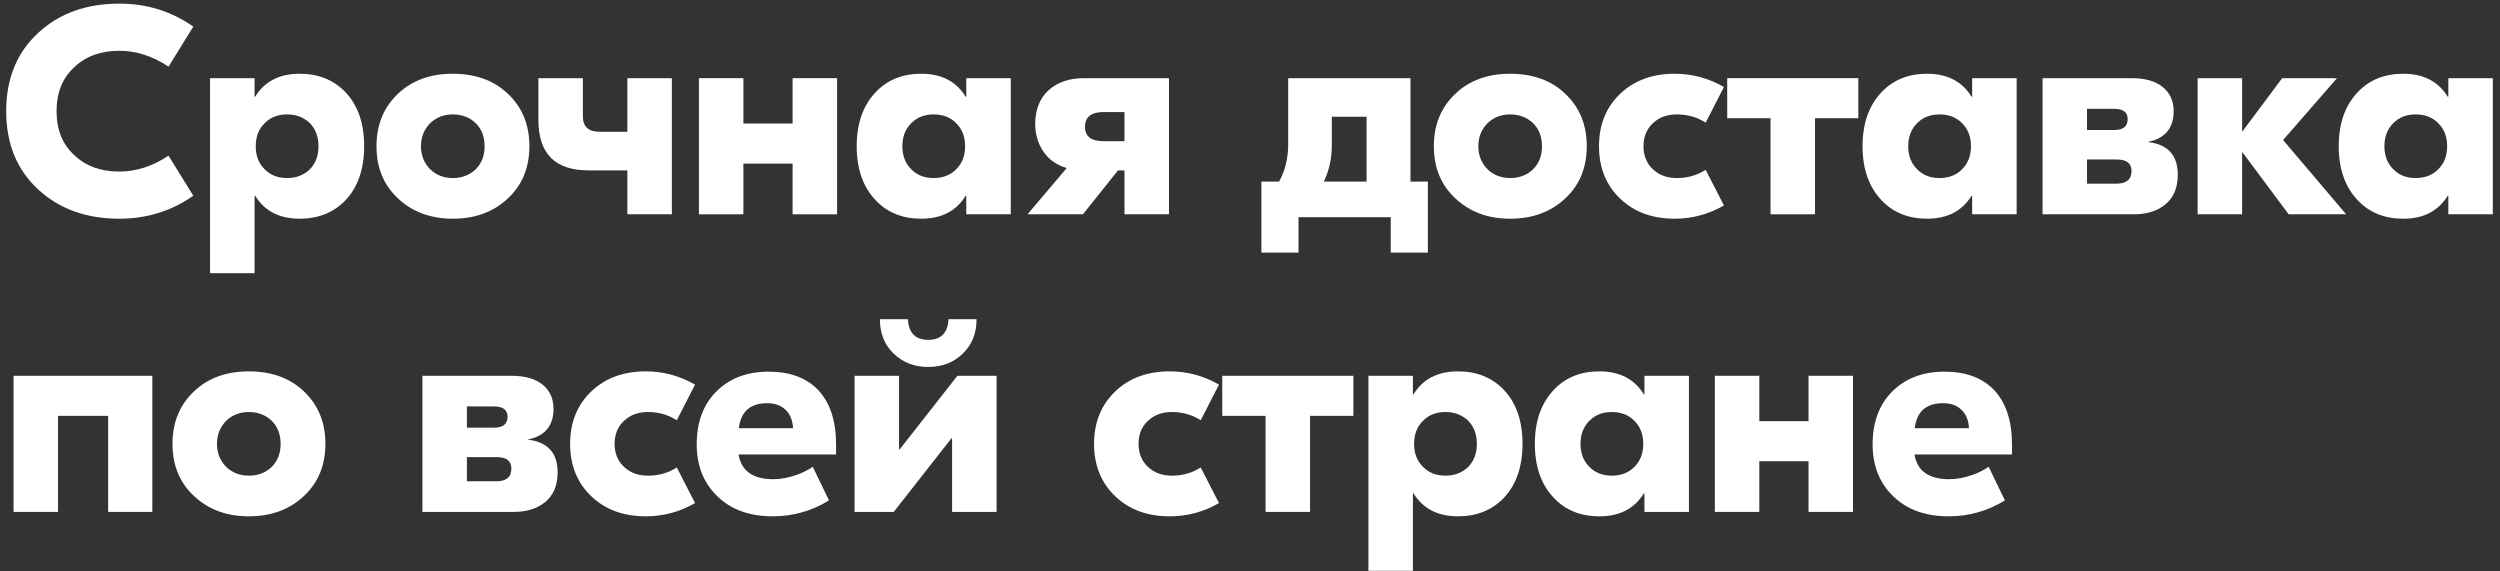 <?xml version="1.0" encoding="UTF-8"?> <svg xmlns="http://www.w3.org/2000/svg" width="210" height="48" viewBox="0 0 210 48" fill="none"><rect x="0" y="0" width="210" height="48" fill="#333333" stroke="none"/><path d="M3.217 15.921C1.419 14.271 0.52 12.077 0.52 9.338C0.52 6.599 1.419 4.405 3.217 2.755C4.983 1.122 7.251 0.305 10.023 0.305C12.333 0.305 14.404 0.948 16.235 2.235L14.156 5.601C12.82 4.71 11.442 4.265 10.023 4.265C8.472 4.265 7.218 4.718 6.261 5.626C5.255 6.533 4.752 7.771 4.752 9.338C4.752 10.905 5.255 12.143 6.261 13.05C7.218 13.958 8.472 14.412 10.023 14.412C11.442 14.412 12.82 13.966 14.156 13.075L16.235 16.441C14.404 17.728 12.333 18.371 10.023 18.371C7.251 18.371 4.983 17.555 3.217 15.921Z" fill="white"></path><path d="M17.645 6.566H21.383V8.125H21.432C22.224 6.838 23.47 6.195 25.169 6.195C26.736 6.195 28.015 6.706 29.005 7.729C30.061 8.835 30.589 10.353 30.589 12.283C30.589 14.213 30.061 15.731 29.005 16.837C28.015 17.86 26.736 18.371 25.169 18.371C23.47 18.371 22.224 17.728 21.432 16.441H21.383V22.95H17.645V6.566ZM26.011 14.238C26.506 13.743 26.753 13.092 26.753 12.283C26.753 11.475 26.506 10.823 26.011 10.328C25.499 9.85 24.872 9.61 24.13 9.61C23.354 9.61 22.727 9.85 22.249 10.328C21.737 10.823 21.482 11.475 21.482 12.283C21.482 13.092 21.737 13.743 22.249 14.238C22.727 14.717 23.354 14.956 24.13 14.956C24.872 14.956 25.499 14.717 26.011 14.238Z" fill="white"></path><path d="M42.638 7.853C43.858 8.992 44.469 10.468 44.469 12.283C44.469 14.098 43.858 15.566 42.638 16.688C41.433 17.81 39.899 18.371 38.034 18.371C36.187 18.371 34.66 17.81 33.456 16.688C32.235 15.566 31.625 14.098 31.625 12.283C31.625 10.468 32.235 8.992 33.456 7.853C34.627 6.748 36.154 6.195 38.034 6.195C39.932 6.195 41.466 6.748 42.638 7.853ZM36.154 10.328C35.626 10.856 35.361 11.508 35.361 12.283C35.361 13.059 35.626 13.71 36.154 14.238C36.665 14.717 37.292 14.956 38.034 14.956C38.793 14.956 39.428 14.717 39.94 14.238C40.452 13.743 40.707 13.092 40.707 12.283C40.707 11.475 40.452 10.823 39.94 10.328C39.428 9.85 38.793 9.61 38.034 9.61C37.292 9.61 36.665 9.85 36.154 10.328Z" fill="white"></path><path d="M56.436 6.566V18H52.699V14.312H49.432C46.627 14.312 45.225 12.902 45.225 10.081V6.566H48.962V9.784C48.962 10.642 49.432 11.07 50.373 11.07H52.699V6.566H56.436Z" fill="white"></path><path d="M70.315 6.566V18H66.578V13.743H62.445V18H58.708V6.566H62.445V10.377H66.578V6.566H70.315Z" fill="white"></path><path d="M73.57 16.837C72.498 15.715 71.962 14.197 71.962 12.283C71.962 10.369 72.498 8.851 73.57 7.729C74.544 6.706 75.814 6.195 77.382 6.195C79.081 6.195 80.327 6.838 81.118 8.125H81.168V6.566H84.905V18H81.168V16.441H81.118C80.327 17.728 79.081 18.371 77.382 18.371C75.814 18.371 74.544 17.86 73.57 16.837ZM80.302 14.238C80.813 13.743 81.069 13.092 81.069 12.283C81.069 11.475 80.813 10.823 80.302 10.328C79.823 9.85 79.196 9.61 78.421 9.61C77.662 9.61 77.043 9.85 76.565 10.328C76.053 10.823 75.798 11.475 75.798 12.283C75.798 13.092 76.053 13.743 76.565 14.238C77.043 14.717 77.662 14.956 78.421 14.956C79.196 14.956 79.823 14.717 80.302 14.238Z" fill="white"></path><path d="M98.193 6.566V18H94.456V14.312H93.912L90.967 18H86.314L89.606 14.114C88.748 13.867 88.088 13.397 87.626 12.704C87.18 12.027 86.958 11.268 86.958 10.427C86.958 9.223 87.329 8.274 88.071 7.581C88.83 6.904 89.82 6.566 91.041 6.566H98.193ZM92.699 9.412C91.66 9.412 91.14 9.825 91.14 10.65C91.14 11.458 91.66 11.862 92.699 11.862H94.456V9.412H92.699Z" fill="white"></path><path d="M119.94 15.253V21.217H116.822V18.247H109.076V21.217H105.957V15.253H107.442C107.954 14.345 108.209 13.29 108.209 12.085V6.566H118.48V15.253H119.94ZM111.872 12.184C111.872 13.306 111.649 14.329 111.204 15.253H114.792V9.808H111.872V12.184Z" fill="white"></path><path d="M131.457 7.853C132.677 8.992 133.288 10.468 133.288 12.283C133.288 14.098 132.677 15.566 131.457 16.688C130.252 17.81 128.718 18.371 126.853 18.371C125.005 18.371 123.479 17.81 122.275 16.688C121.054 15.566 120.443 14.098 120.443 12.283C120.443 10.468 121.054 8.992 122.275 7.853C123.446 6.748 124.972 6.195 126.853 6.195C128.751 6.195 130.285 6.748 131.457 7.853ZM124.972 10.328C124.444 10.856 124.18 11.508 124.18 12.283C124.18 13.059 124.444 13.71 124.972 14.238C125.484 14.717 126.111 14.956 126.853 14.956C127.612 14.956 128.247 14.717 128.759 14.238C129.27 13.743 129.526 13.092 129.526 12.283C129.526 11.475 129.27 10.823 128.759 10.328C128.247 9.85 127.612 9.61 126.853 9.61C126.111 9.61 125.484 9.85 124.972 10.328Z" fill="white"></path><path d="M136.123 16.713C134.918 15.575 134.316 14.098 134.316 12.283C134.316 10.468 134.918 8.992 136.123 7.853C137.294 6.748 138.812 6.195 140.676 6.195C142.145 6.195 143.523 6.566 144.809 7.309L143.275 10.303C142.566 9.841 141.757 9.61 140.85 9.61C140.058 9.61 139.406 9.841 138.895 10.303C138.334 10.798 138.053 11.458 138.053 12.283C138.053 13.108 138.334 13.768 138.895 14.263C139.406 14.725 140.058 14.956 140.85 14.956C141.757 14.956 142.566 14.725 143.275 14.263L144.809 17.258C143.523 18 142.145 18.371 140.676 18.371C138.812 18.371 137.294 17.819 136.123 16.713Z" fill="white"></path><path d="M156.099 9.932H152.461V18H148.724V9.932H145.086V6.566H156.099V9.932Z" fill="white"></path><path d="M158.063 16.837C156.991 15.715 156.454 14.197 156.454 12.283C156.454 10.369 156.991 8.851 158.063 7.729C159.036 6.706 160.307 6.195 161.874 6.195C163.574 6.195 164.819 6.838 165.611 8.125H165.661V6.566H169.398V18H165.661V16.441H165.611C164.819 17.728 163.574 18.371 161.874 18.371C160.307 18.371 159.036 17.86 158.063 16.837ZM164.795 14.238C165.306 13.743 165.562 13.092 165.562 12.283C165.562 11.475 165.306 10.823 164.795 10.328C164.316 9.85 163.689 9.61 162.914 9.61C162.155 9.61 161.536 9.85 161.058 10.328C160.546 10.823 160.29 11.475 160.29 12.283C160.29 13.092 160.546 13.743 161.058 14.238C161.536 14.717 162.155 14.956 162.914 14.956C163.689 14.956 164.316 14.717 164.795 14.238Z" fill="white"></path><path d="M180.459 11.937C182.109 12.135 182.934 13.05 182.934 14.684C182.934 15.789 182.571 16.631 181.845 17.208C181.168 17.736 180.31 18 179.271 18H171.574V6.566H179.073C180.211 6.566 181.086 6.822 181.696 7.333C182.29 7.828 182.587 8.497 182.587 9.338C182.587 10.757 181.878 11.615 180.459 11.912V11.937ZM175.311 9.14V10.922H177.588C178.347 10.922 178.726 10.617 178.726 10.006C178.726 9.429 178.347 9.14 177.588 9.14H175.311ZM177.786 15.426C178.627 15.426 179.048 15.072 179.048 14.362C179.048 13.719 178.636 13.397 177.811 13.397H175.311V15.426H177.786Z" fill="white"></path><path d="M192.248 18L188.338 12.753V18H184.601V6.566H188.338V11.07L191.704 6.566H196.307L191.778 11.763L197.074 18H192.248Z" fill="white"></path><path d="M198.062 16.837C196.989 15.715 196.453 14.197 196.453 12.283C196.453 10.369 196.989 8.851 198.062 7.729C199.035 6.706 200.306 6.195 201.873 6.195C203.572 6.195 204.818 6.838 205.61 8.125H205.66V6.566H209.397V18H205.66V16.441H205.61C204.818 17.728 203.572 18.371 201.873 18.371C200.306 18.371 199.035 17.86 198.062 16.837ZM204.793 14.238C205.305 13.743 205.561 13.092 205.561 12.283C205.561 11.475 205.305 10.823 204.793 10.328C204.315 9.85 203.688 9.61 202.912 9.61C202.154 9.61 201.535 9.85 201.056 10.328C200.545 10.823 200.289 11.475 200.289 12.283C200.289 13.092 200.545 13.743 201.056 14.238C201.535 14.717 202.154 14.956 202.912 14.956C203.688 14.956 204.315 14.717 204.793 14.238Z" fill="white"></path><path d="M12.795 43H9.083V34.932H4.875V43H1.138V31.566H12.795V43Z" fill="white"></path><path d="M25.502 32.853C26.723 33.992 27.334 35.468 27.334 37.283C27.334 39.098 26.723 40.566 25.502 41.688C24.298 42.81 22.763 43.371 20.899 43.371C19.051 43.371 17.525 42.81 16.32 41.688C15.1 40.566 14.489 39.098 14.489 37.283C14.489 35.468 15.1 33.992 16.32 32.853C17.492 31.748 19.018 31.195 20.899 31.195C22.796 31.195 24.331 31.748 25.502 32.853ZM19.018 35.328C18.49 35.856 18.226 36.508 18.226 37.283C18.226 38.059 18.49 38.71 19.018 39.238C19.53 39.717 20.157 39.956 20.899 39.956C21.658 39.956 22.293 39.717 22.805 39.238C23.316 38.743 23.572 38.092 23.572 37.283C23.572 36.475 23.316 35.823 22.805 35.328C22.293 34.849 21.658 34.61 20.899 34.61C20.157 34.61 19.53 34.849 19.018 35.328Z" fill="white"></path><path d="M44.367 36.937C46.016 37.135 46.841 38.05 46.841 39.684C46.841 40.789 46.478 41.631 45.752 42.208C45.076 42.736 44.218 43 43.179 43H35.482V31.566H42.981C44.119 31.566 44.993 31.822 45.604 32.333C46.198 32.828 46.495 33.497 46.495 34.338C46.495 35.757 45.785 36.615 44.367 36.912V36.937ZM39.219 34.14V35.922H41.496C42.255 35.922 42.634 35.617 42.634 35.006C42.634 34.429 42.255 34.14 41.496 34.14H39.219ZM41.694 40.426C42.535 40.426 42.956 40.072 42.956 39.362C42.956 38.718 42.543 38.397 41.718 38.397H39.219V40.426H41.694Z" fill="white"></path><path d="M49.697 41.713C48.492 40.575 47.89 39.098 47.89 37.283C47.89 35.468 48.492 33.992 49.697 32.853C50.868 31.748 52.386 31.195 54.25 31.195C55.719 31.195 57.096 31.566 58.383 32.309L56.849 35.303C56.139 34.841 55.331 34.61 54.423 34.61C53.632 34.61 52.98 34.841 52.468 35.303C51.907 35.798 51.627 36.458 51.627 37.283C51.627 38.108 51.907 38.768 52.468 39.263C52.98 39.725 53.632 39.956 54.423 39.956C55.331 39.956 56.139 39.725 56.849 39.263L58.383 42.258C57.096 43 55.719 43.371 54.25 43.371C52.386 43.371 50.868 42.819 49.697 41.713Z" fill="white"></path><path d="M68.696 32.729C69.719 33.802 70.23 35.336 70.23 37.333V38.174H62.038C62.269 39.56 63.243 40.253 64.959 40.253C65.569 40.253 66.204 40.137 66.864 39.907C67.326 39.758 67.796 39.527 68.275 39.214L69.636 42.035C68.184 42.926 66.609 43.371 64.909 43.371C62.979 43.371 61.436 42.819 60.281 41.713C59.11 40.591 58.524 39.131 58.524 37.333C58.524 35.435 59.093 33.934 60.232 32.828C61.337 31.756 62.781 31.22 64.563 31.22C66.328 31.22 67.706 31.723 68.696 32.729ZM66.617 35.971C66.584 35.295 66.369 34.775 65.973 34.412C65.594 34.049 65.082 33.868 64.439 33.868C63.02 33.868 62.228 34.569 62.063 35.971H66.617Z" fill="white"></path><path d="M82.029 26.814C82.029 28.003 81.641 28.968 80.865 29.71C80.106 30.453 79.141 30.824 77.97 30.824C76.815 30.824 75.85 30.453 75.074 29.71C74.299 28.968 73.911 28.003 73.911 26.814H76.262C76.328 27.97 76.897 28.547 77.97 28.547C79.042 28.547 79.612 27.97 79.677 26.814H82.029ZM71.783 31.566H75.52V37.753H75.569L80.42 31.566H83.712V43H79.975V36.813H79.925L75.074 43H71.783V31.566Z" fill="white"></path><path d="M93.707 41.713C92.503 40.575 91.901 39.098 91.901 37.283C91.901 35.468 92.503 33.992 93.707 32.853C94.879 31.748 96.397 31.195 98.261 31.195C99.729 31.195 101.107 31.566 102.394 32.309L100.859 35.303C100.15 34.841 99.342 34.61 98.434 34.61C97.642 34.61 96.99 34.841 96.479 35.303C95.918 35.798 95.638 36.458 95.638 37.283C95.638 38.108 95.918 38.768 96.479 39.263C96.99 39.725 97.642 39.956 98.434 39.956C99.342 39.956 100.15 39.725 100.859 39.263L102.394 42.258C101.107 43 99.729 43.371 98.261 43.371C96.397 43.371 94.879 42.819 93.707 41.713Z" fill="white"></path><path d="M113.683 34.932H110.045V43H106.308V34.932H102.67V31.566H113.683V34.932Z" fill="white"></path><path d="M114.948 31.566H118.685V33.125H118.734C119.526 31.838 120.772 31.195 122.471 31.195C124.038 31.195 125.317 31.706 126.307 32.729C127.363 33.835 127.891 35.353 127.891 37.283C127.891 39.214 127.363 40.731 126.307 41.837C125.317 42.86 124.038 43.371 122.471 43.371C120.772 43.371 119.526 42.728 118.734 41.441H118.685V47.95H114.948V31.566ZM123.313 39.238C123.808 38.743 124.055 38.092 124.055 37.283C124.055 36.475 123.808 35.823 123.313 35.328C122.801 34.849 122.174 34.61 121.432 34.61C120.656 34.61 120.029 34.849 119.551 35.328C119.039 35.823 118.784 36.475 118.784 37.283C118.784 38.092 119.039 38.743 119.551 39.238C120.029 39.717 120.656 39.956 121.432 39.956C122.174 39.956 122.801 39.717 123.313 39.238Z" fill="white"></path><path d="M130.535 41.837C129.463 40.715 128.927 39.197 128.927 37.283C128.927 35.369 129.463 33.851 130.535 32.729C131.509 31.706 132.779 31.195 134.346 31.195C136.046 31.195 137.292 31.838 138.083 33.125H138.133V31.566H141.87V43H138.133V41.441H138.083C137.292 42.728 136.046 43.371 134.346 43.371C132.779 43.371 131.509 42.86 130.535 41.837ZM137.267 39.238C137.778 38.743 138.034 38.092 138.034 37.283C138.034 36.475 137.778 35.823 137.267 35.328C136.788 34.849 136.161 34.61 135.386 34.61C134.627 34.61 134.008 34.849 133.53 35.328C133.018 35.823 132.763 36.475 132.763 37.283C132.763 38.092 133.018 38.743 133.53 39.238C134.008 39.717 134.627 39.956 135.386 39.956C136.161 39.956 136.788 39.717 137.267 39.238Z" fill="white"></path><path d="M155.653 31.566V43H151.916V38.743H147.783V43H144.046V31.566H147.783V35.377H151.916V31.566H155.653Z" fill="white"></path><path d="M167.472 32.729C168.495 33.802 169.006 35.336 169.006 37.333V38.174H160.815C161.046 39.56 162.019 40.253 163.735 40.253C164.345 40.253 164.981 40.137 165.641 39.907C166.102 39.758 166.573 39.527 167.051 39.214L168.412 42.035C166.96 42.926 165.385 43.371 163.685 43.371C161.755 43.371 160.212 42.819 159.057 41.713C157.886 40.591 157.3 39.131 157.3 37.333C157.3 35.435 157.869 33.934 159.008 32.828C160.113 31.756 161.557 31.22 163.339 31.22C165.104 31.22 166.482 31.723 167.472 32.729ZM165.393 35.971C165.36 35.295 165.146 34.775 164.75 34.412C164.37 34.049 163.859 33.868 163.215 33.868C161.796 33.868 161.004 34.569 160.839 35.971H165.393Z" fill="white"></path></svg> 
